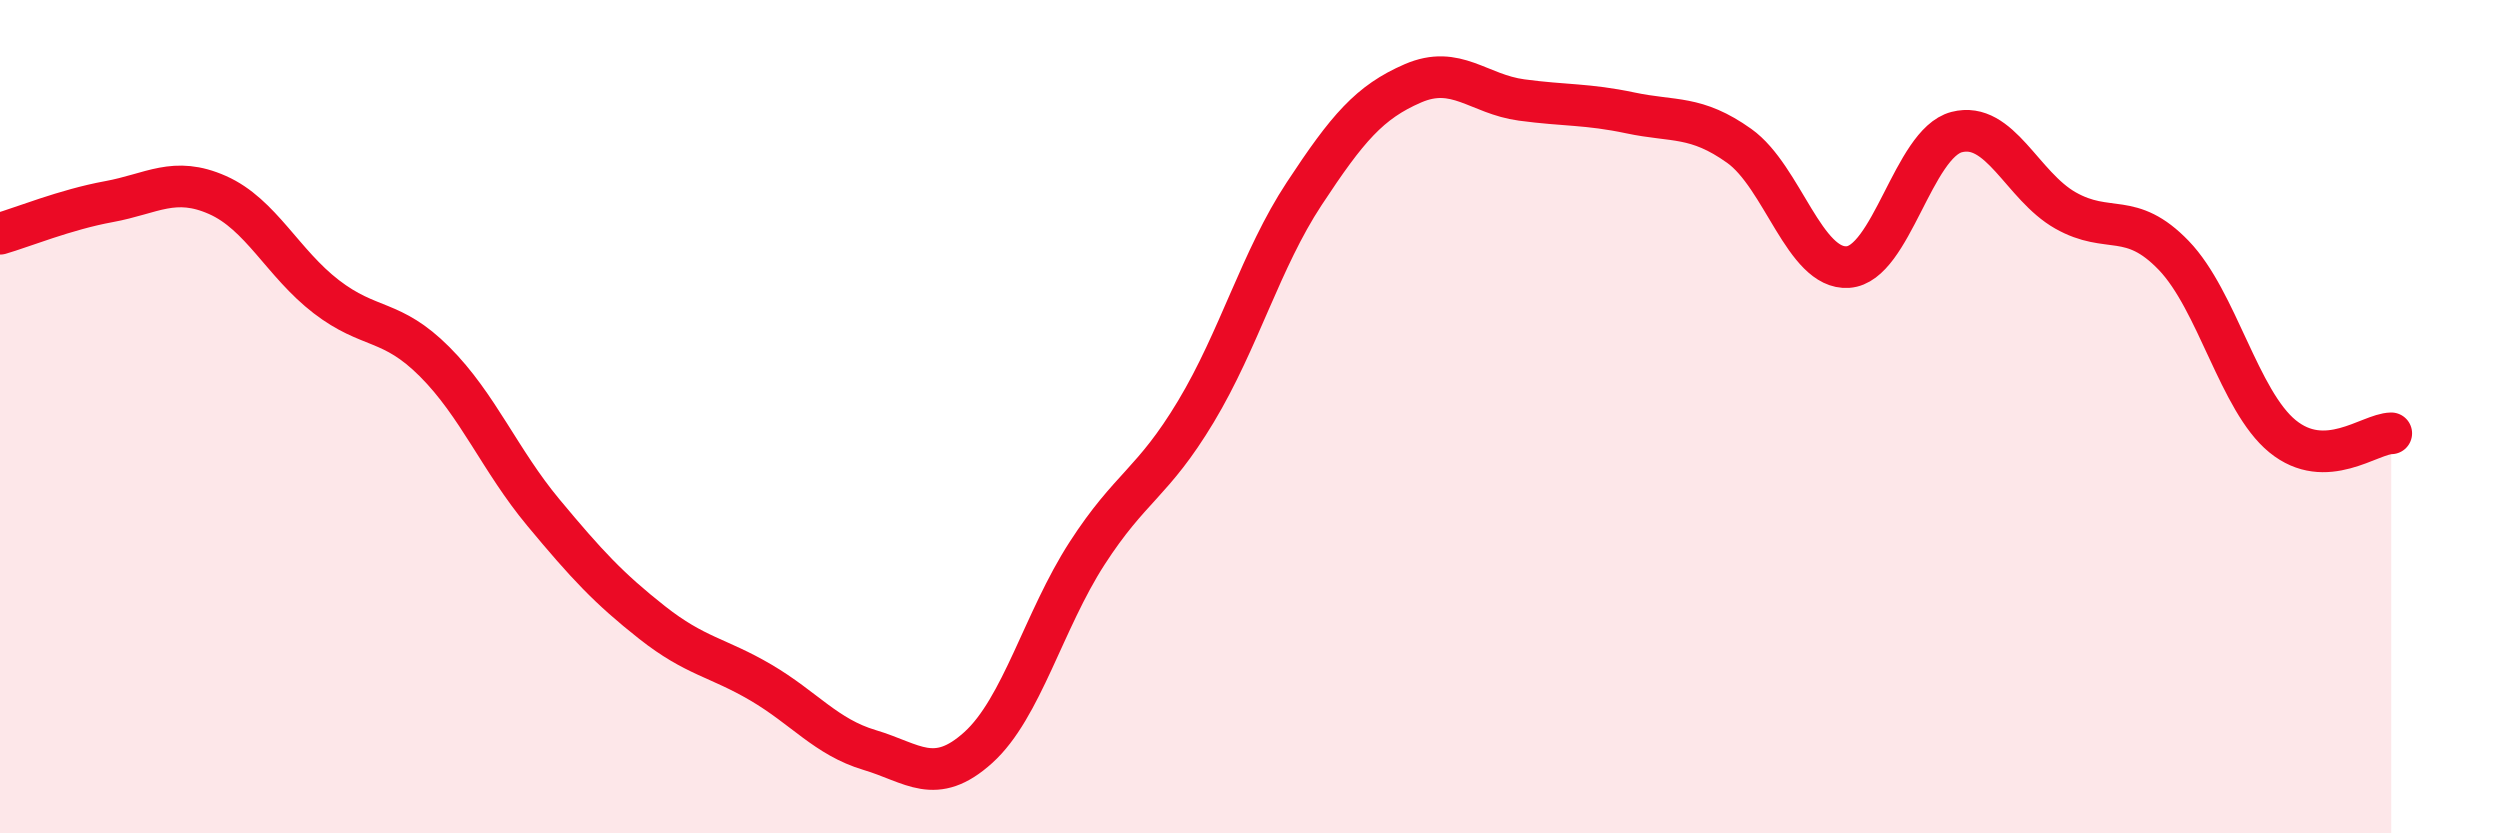 
    <svg width="60" height="20" viewBox="0 0 60 20" xmlns="http://www.w3.org/2000/svg">
      <path
        d="M 0,5.61 C 0.52,5.46 1.57,5.03 2.61,4.84 C 3.65,4.65 4.18,4.22 5.22,4.68 C 6.26,5.14 6.79,6.32 7.83,7.12 C 8.87,7.92 9.39,7.64 10.43,8.68 C 11.47,9.72 12,11.05 13.04,12.3 C 14.08,13.55 14.61,14.12 15.65,14.94 C 16.69,15.76 17.22,15.77 18.26,16.38 C 19.3,16.99 19.83,17.69 20.87,18 C 21.91,18.31 22.44,18.88 23.48,17.94 C 24.52,17 25.05,14.89 26.09,13.28 C 27.13,11.67 27.66,11.61 28.7,9.88 C 29.74,8.15 30.26,6.23 31.3,4.65 C 32.34,3.07 32.87,2.45 33.91,2 C 34.95,1.55 35.48,2.26 36.52,2.4 C 37.56,2.54 38.09,2.49 39.13,2.71 C 40.17,2.93 40.7,2.76 41.74,3.5 C 42.78,4.24 43.31,6.48 44.35,6.41 C 45.39,6.34 45.92,3.44 46.96,3.17 C 48,2.9 48.53,4.46 49.57,5.05 C 50.61,5.64 51.13,5.05 52.17,6.13 C 53.21,7.21 53.74,9.62 54.78,10.47 C 55.82,11.32 56.87,10.41 57.39,10.4L57.39 20L0 20Z"
        fill="#EB0A25"
        opacity="0.1"
        stroke-linecap="round"
        stroke-linejoin="round"
      />
      <path
        d="M 0,5.61 C 0.52,5.46 1.57,5.03 2.61,4.84 C 3.65,4.65 4.18,4.22 5.22,4.68 C 6.26,5.14 6.79,6.32 7.83,7.12 C 8.87,7.92 9.39,7.64 10.43,8.68 C 11.47,9.72 12,11.05 13.04,12.3 C 14.08,13.55 14.61,14.12 15.65,14.94 C 16.69,15.76 17.22,15.77 18.26,16.38 C 19.3,16.99 19.83,17.69 20.87,18 C 21.91,18.31 22.44,18.88 23.48,17.94 C 24.52,17 25.05,14.89 26.09,13.28 C 27.13,11.67 27.66,11.61 28.7,9.88 C 29.74,8.15 30.26,6.23 31.3,4.65 C 32.34,3.07 32.87,2.45 33.91,2 C 34.95,1.55 35.48,2.26 36.52,2.4 C 37.56,2.54 38.09,2.49 39.13,2.71 C 40.17,2.93 40.7,2.76 41.74,3.5 C 42.78,4.24 43.31,6.48 44.35,6.41 C 45.39,6.34 45.92,3.44 46.96,3.17 C 48,2.9 48.53,4.46 49.57,5.05 C 50.61,5.64 51.13,5.05 52.17,6.13 C 53.21,7.21 53.74,9.62 54.78,10.47 C 55.82,11.32 56.87,10.41 57.39,10.4"
        stroke="#EB0A25"
        stroke-width="1"
        fill="none"
        stroke-linecap="round"
        stroke-linejoin="round"
      />
    </svg>
  
